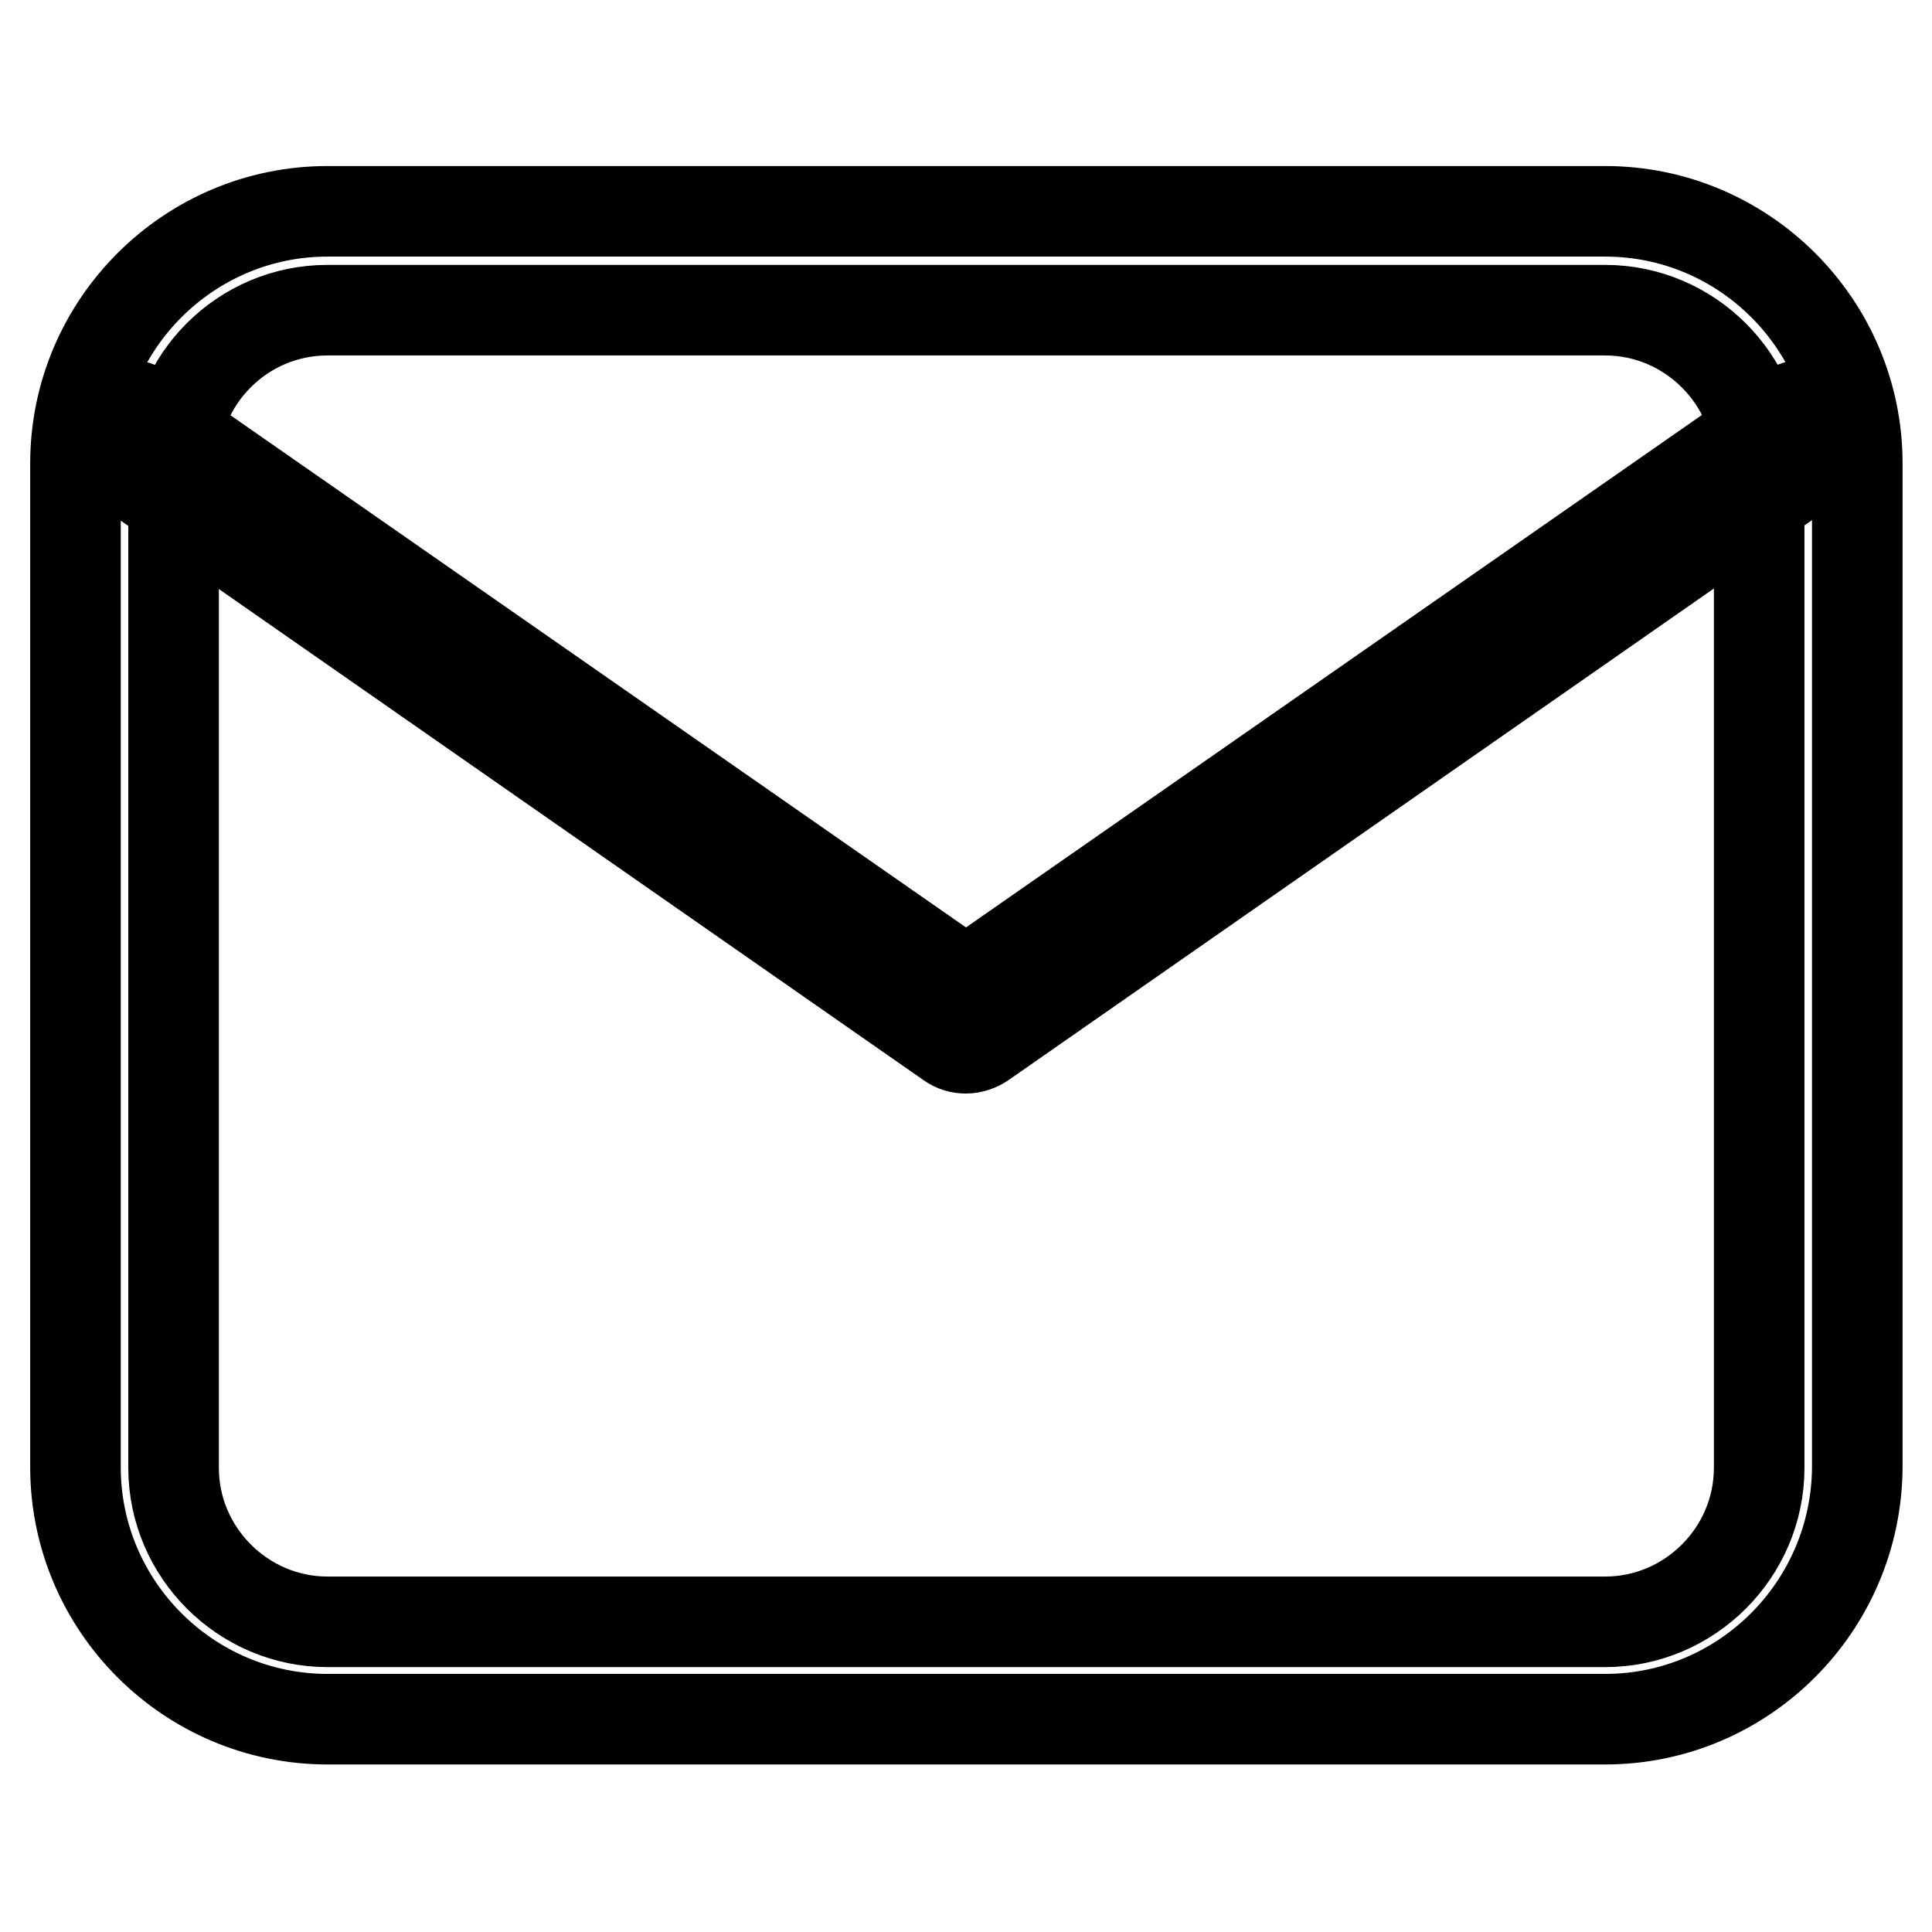 <?xml version="1.0" encoding="utf-8"?>
<!-- Svg Vector Icons : http://www.onlinewebfonts.com/icon -->
<!DOCTYPE svg PUBLIC "-//W3C//DTD SVG 1.1//EN" "http://www.w3.org/Graphics/SVG/1.1/DTD/svg11.dtd">
<svg version="1.1" xmlns="http://www.w3.org/2000/svg" xmlns:xlink="http://www.w3.org/1999/xlink" x="0px" y="0px" viewBox="0 0 256 256" enable-background="new 0 0 256 256" xml:space="preserve">
<g> <path stroke-width="12" fill-opacity="0" stroke="#000000"  d="M212.7,227.8H43.4c-18.4,0-33.4-15-33.4-33.4v-133c0-18.4,15-33.4,33.4-33.4h169.3 c18.4,0,33.4,15,33.4,33.4v133C246,212.9,231,227.8,212.7,227.8z M43.4,41.1C32.1,41.1,23,50.3,23,61.5v133 c0,11.2,9.2,20.4,20.4,20.4h169.3c11.2,0,20.4-9.2,20.4-20.4v-133c0-11.2-9.2-20.4-20.4-20.4H43.4z M128,138.9 c-0.8,0-1.5-0.2-2.2-0.7L14.6,60.7c-1.8-1.2-2.2-3.7-1-5.4c1.2-1.8,3.7-2.2,5.4-1l109,75.9l109-75.9c1.8-1.2,4.2-0.8,5.4,1 c1.2,1.8,0.8,4.2-1,5.4l-111.2,77.5C129.6,138.6,128.8,138.9,128,138.9z"/></g>
</svg>